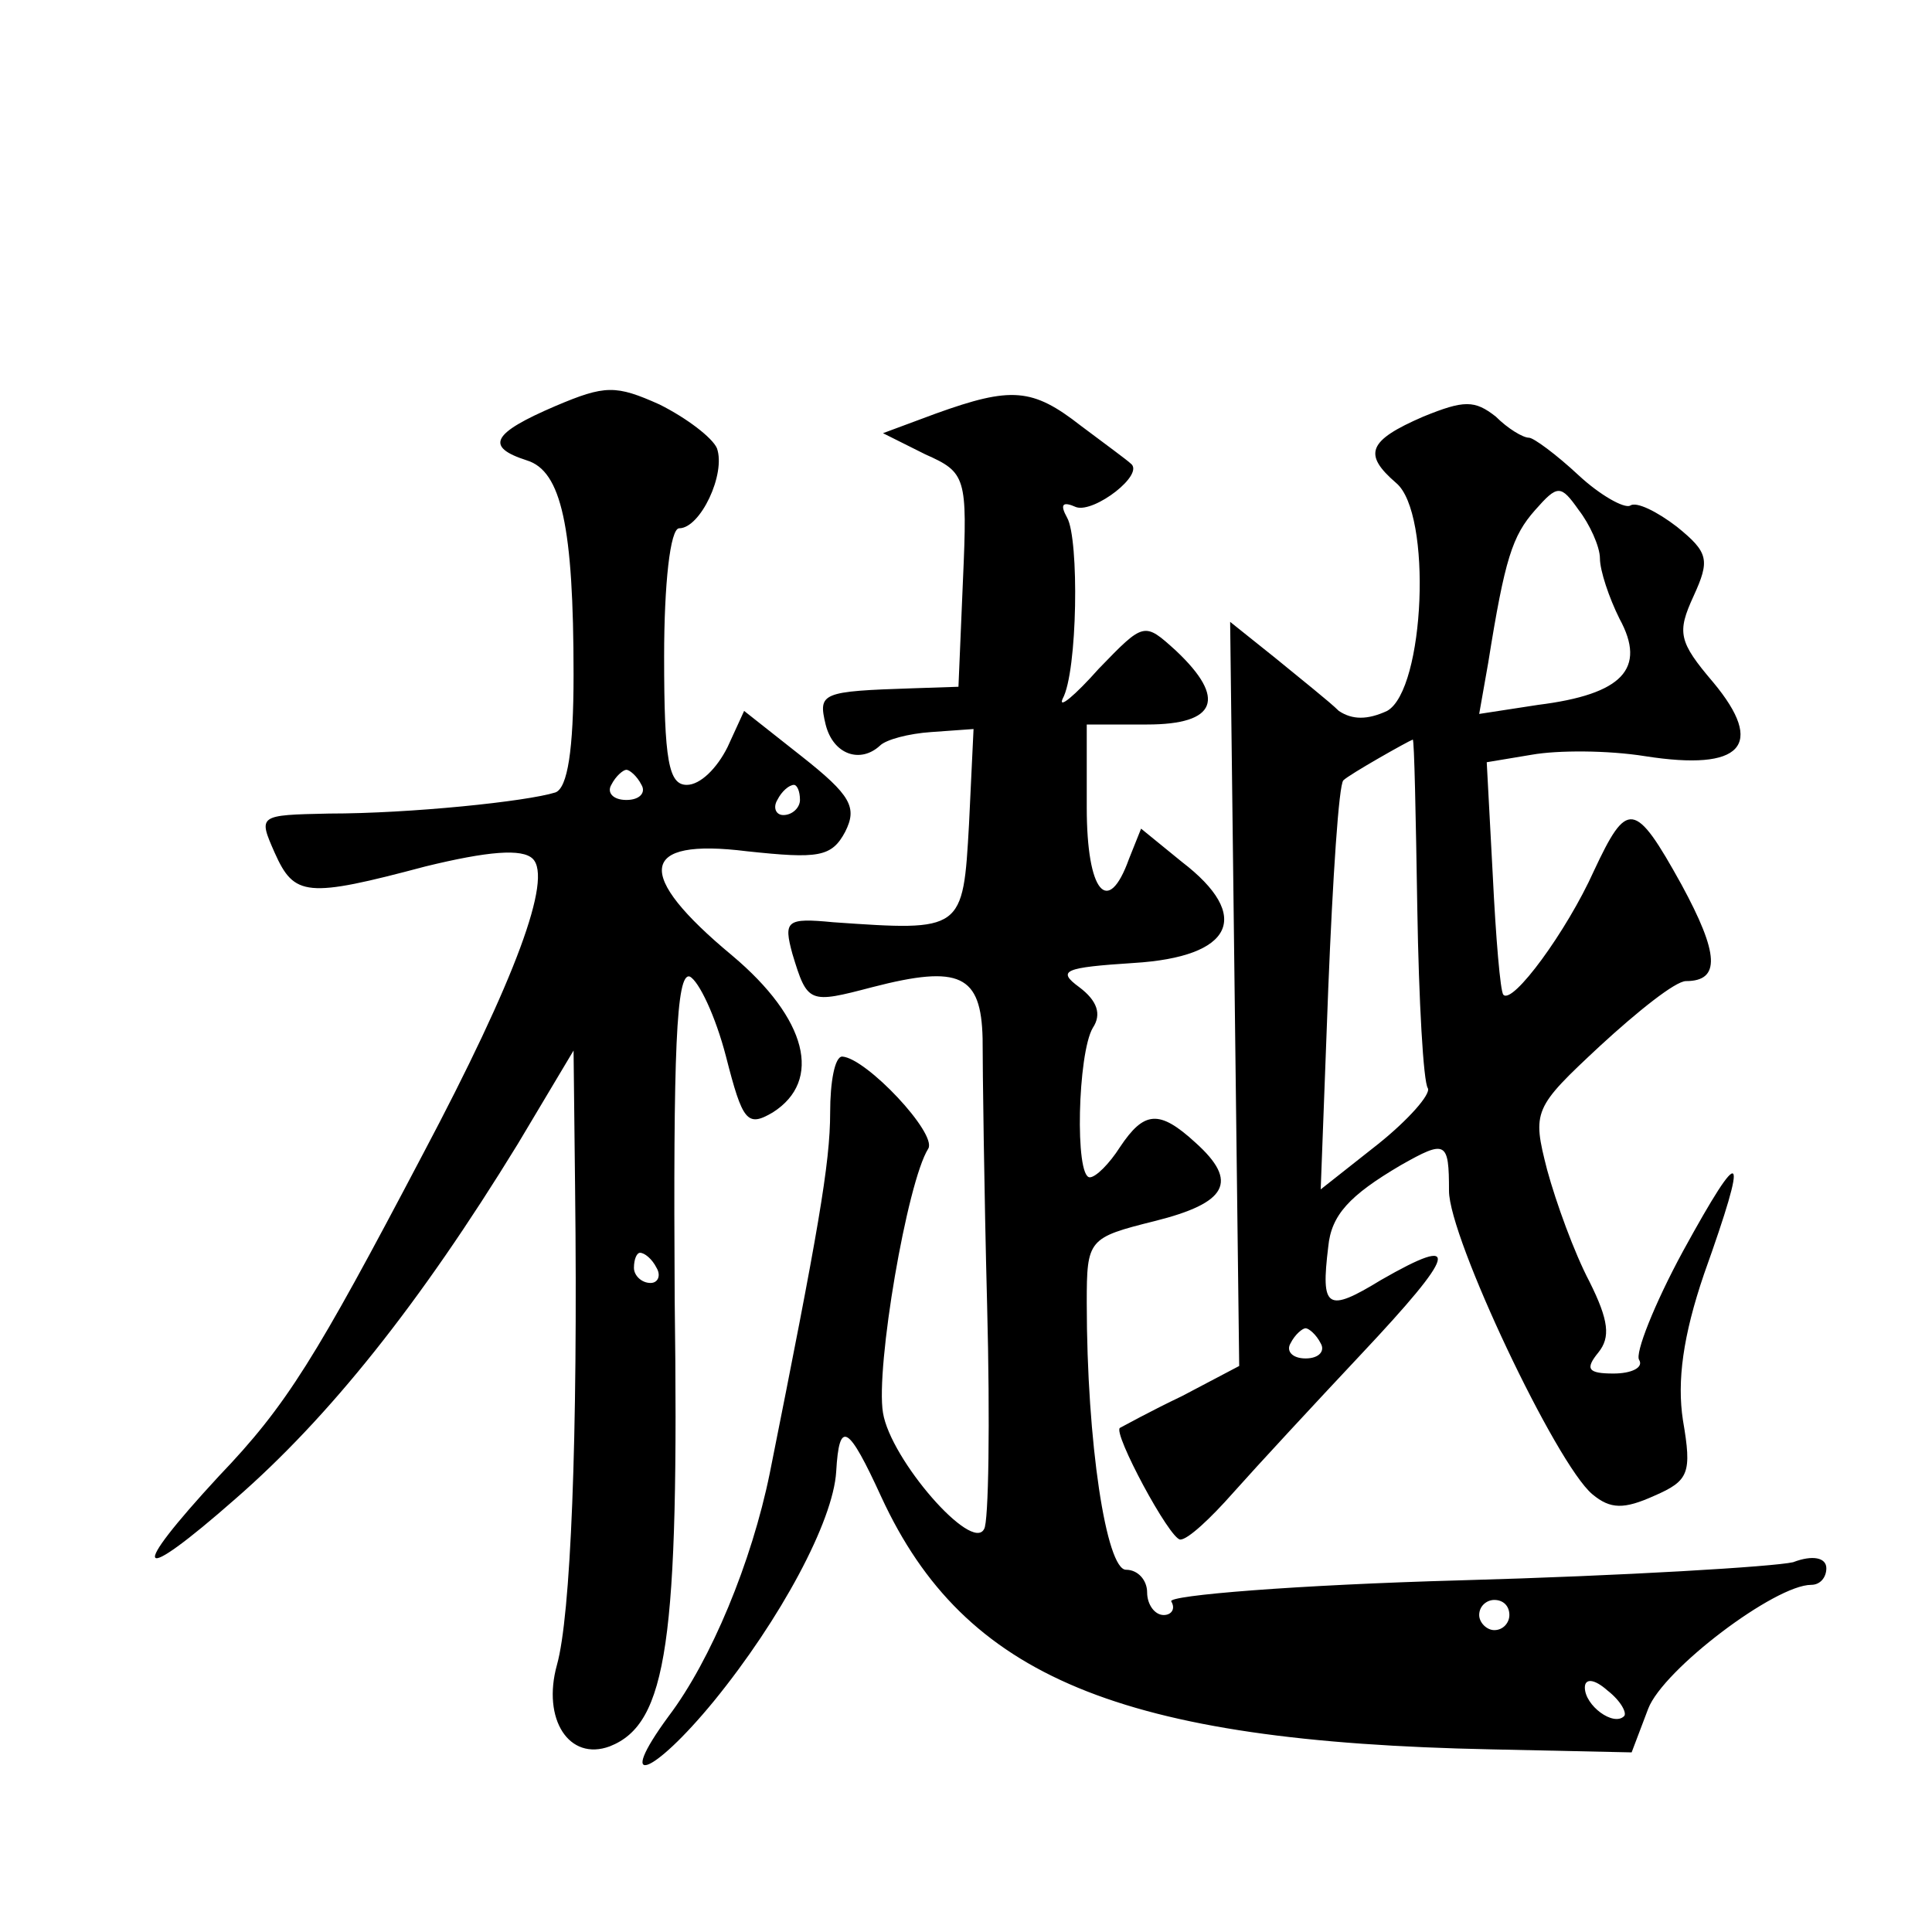 <?xml version="1.0" standalone="no"?>
<!DOCTYPE svg PUBLIC "-//W3C//DTD SVG 20010904//EN"
 "http://www.w3.org/TR/2001/REC-SVG-20010904/DTD/svg10.dtd">
<svg version="1.0" xmlns="http://www.w3.org/2000/svg"
 width="128pt" height="128pt" viewBox="0 0 128 128"
 preserveAspectRatio="xMidYMid meet">
<g transform="translate(0,128) scale(0.1,-0.1)"
fill="#0" stroke="none">
<path d="M368 1011 c-42 -18 -47 -27 -19 -36 23 -7 31 -44 31 -142 0 -50 -4 -75
-12 -78 -19 -6 -96 -14 -150 -14 -47 -1 -47 -1 -36 -26 13 -29 21 -30 100 -9 41
10 64 12 71 5 13 -13 -11 -79 -73 -196 -71 -135 -90 -166 -135 -213 -61 -66 -55
-73 11 -15 62 54 122 129 187 235 l37 62 1 -90 c2 -169 -3 -285 -12 -317 -10 -36
8 -64 35 -54 38 15 46 69 43 296 -1 164 1 217 10 214 6 -3 17 -26 24 -53 11 -43
14 -47 31 -37 33 21 23 62 -27 104 -65 54 -62 78 10 69 47 -5 56 -4 65 13 8 16
4 24 -29 50 l-38 30 -11 -24 c-7 -14 -18 -25 -27 -25 -12 0 -15 16 -15 85 0 48
4 85 10 85 14 0 31 36 25 53 -3 7 -20 20 -38 29 -29 13 -36 13 -69 -1z m57 -251
c3 -5 -1 -10 -10 -10 -9 0 -13 5 -10 10 3 6 8 10 10 10 2 0 7 -4 10 -10z m105 -10
c0 -5 -5 -10 -11 -10 -5 0 -7 5 -4 10 3 6 8 10 11 10 2 0 4 -4 4 -10z m-95 -310
c3 -5 1 -10 -4 -10 -6 0 -11 5 -11 10 0 6 2 10 4 10 3 0 8 -4 11 -10z M620 1006
l-35 -13 28 -14 c27 -12 28 -15 25 -83 l-3 -71 -30 -1 c-61 -2 -63 -3 -58 -24 5
-20 23 -26 36 -14 4 4 19 8 34 9 l28 2 -3 -63 c-4 -71 -4 -71 -90 -65 -31 3 -33
1 -27 -21 10 -33 11 -33 53 -22 58 15 72 8 73 -34 0 -20 1 -100 3 -177 2 -77 1
-144 -2 -148 -8 -16 -62 46 -67 77 -5 30 16 153 30 175 6 10 -41 60 -57 61 -5 0
-8 -17 -8 -37 0 -34 -8 -79 -40 -239 -12 -59 -39 -124 -67 -161 -36 -49 -11 -40
30 10 44 54 79 119 81 152 2 35 8 31 30 -17 55 -119 158 -162 404 -167 l93 -2 11
29 c10 26 84 82 108 82 6 0 10 5 10 11 0 7 -9 9 -22 4 -13 -3 -112 -9 -220 -12
-109 -3 -195 -10 -192 -14 3 -5 0 -9 -5 -9 -6 0 -11 7 -11 15 0 8 -6 15 -14 15
-13 0 -26 84 -26 177 0 42 1 43 45 54 48 12 56 26 27 52 -24 22 -34 21 -50 -3 -7
-11 -16 -20 -20 -20 -10 0 -8 82 2 99 6 9 3 18 -9 27 -15 11 -10 13 36 16 66 4
79 31 32 67 l-27 22 -8 -20 c-14 -39 -28 -22 -28 34 l0 55 40 0 c46 0 53 17 19
49 -21 19 -21 19 -51 -12 -16 -18 -27 -27 -24 -20 10 18 11 106 3 120 -5 9 -3 11
6 7 12 -4 46 22 36 29 -2 2 -17 13 -33 25 -32 25 -46 26 -96 8z m380 -796 c0 -5
-4 -10 -10 -10 -5 0 -10 5 -10 10 0 6 5 10 10 10 6 0 10 -4 10 -10z m76 -67 c-7
-7 -26 7 -26 19 0 6 6 6 15 -2 9 -7 13 -15 11 -17z M943 1004 c-37 -16 -40 -25
-18 -44 24 -20 19 -137 -6 -151 -13 -6 -23 -6 -32 0 -6 6 -25 21 -42 35 l-30 24
3 -247 3 -246 -38 -20 c-21 -10 -39 -20 -41 -21 -5 -3 33 -74 40 -74 5 0 20 14
35 31 16 18 54 59 85 92 63 67 67 80 13 49 -36 -22 -40 -19 -35 22 2 21 14 34 48
54 30 17 32 16 32 -17 0 -31 71 -181 95 -201 12 -10 21 -10 41 -1 23 10 25 15 19
50 -4 26 0 56 14 97 30 84 26 88 -14 15 -19 -35 -32 -68 -29 -72 3 -5 -5 -9 -17
-9 -17 0 -19 3 -10 14 8 10 7 21 -6 47 -10 19 -22 52 -28 74 -10 39 -9 41 35 82
25 23 50 43 57 43 23 0 22 18 -3 64 -31 56 -36 56 -58 9 -18 -40 -54 -89 -60 -82
-2 2 -5 38 -7 79 l-4 75 30 5 c17 3 50 3 75 -1 64 -10 80 7 45 49 -23 27 -24 33
-13 57 11 24 10 29 -11 46 -13 10 -27 17 -31 14 -4 -2 -20 7 -34 20 -15 14 -30
25 -33 25 -4 0 -14 6 -22 14 -14 11 -21 11 -48 0z m117 -94 c0 -8 6 -26 13 -40
18 -33 2 -50 -54 -57 l-39 -6 6 34 c11 69 16 84 31 101 15 17 17 17 29 0 7 -9 14
-24 14 -32z m-121 -232 c1 -61 4 -115 7 -119 2 -4 -13 -21 -33 -37 l-38 -30 5 133
c3 74 7 135 10 138 4 4 43 26 46 27 1 0 2 -50 3 -112z m-64 -288 c3 -5 -1 -10 -10
-10 -9 0 -13 5 -10 10 3 6 8 10 10 10 2 0 7 -4 10 -10z"/>
</g>
</svg>
